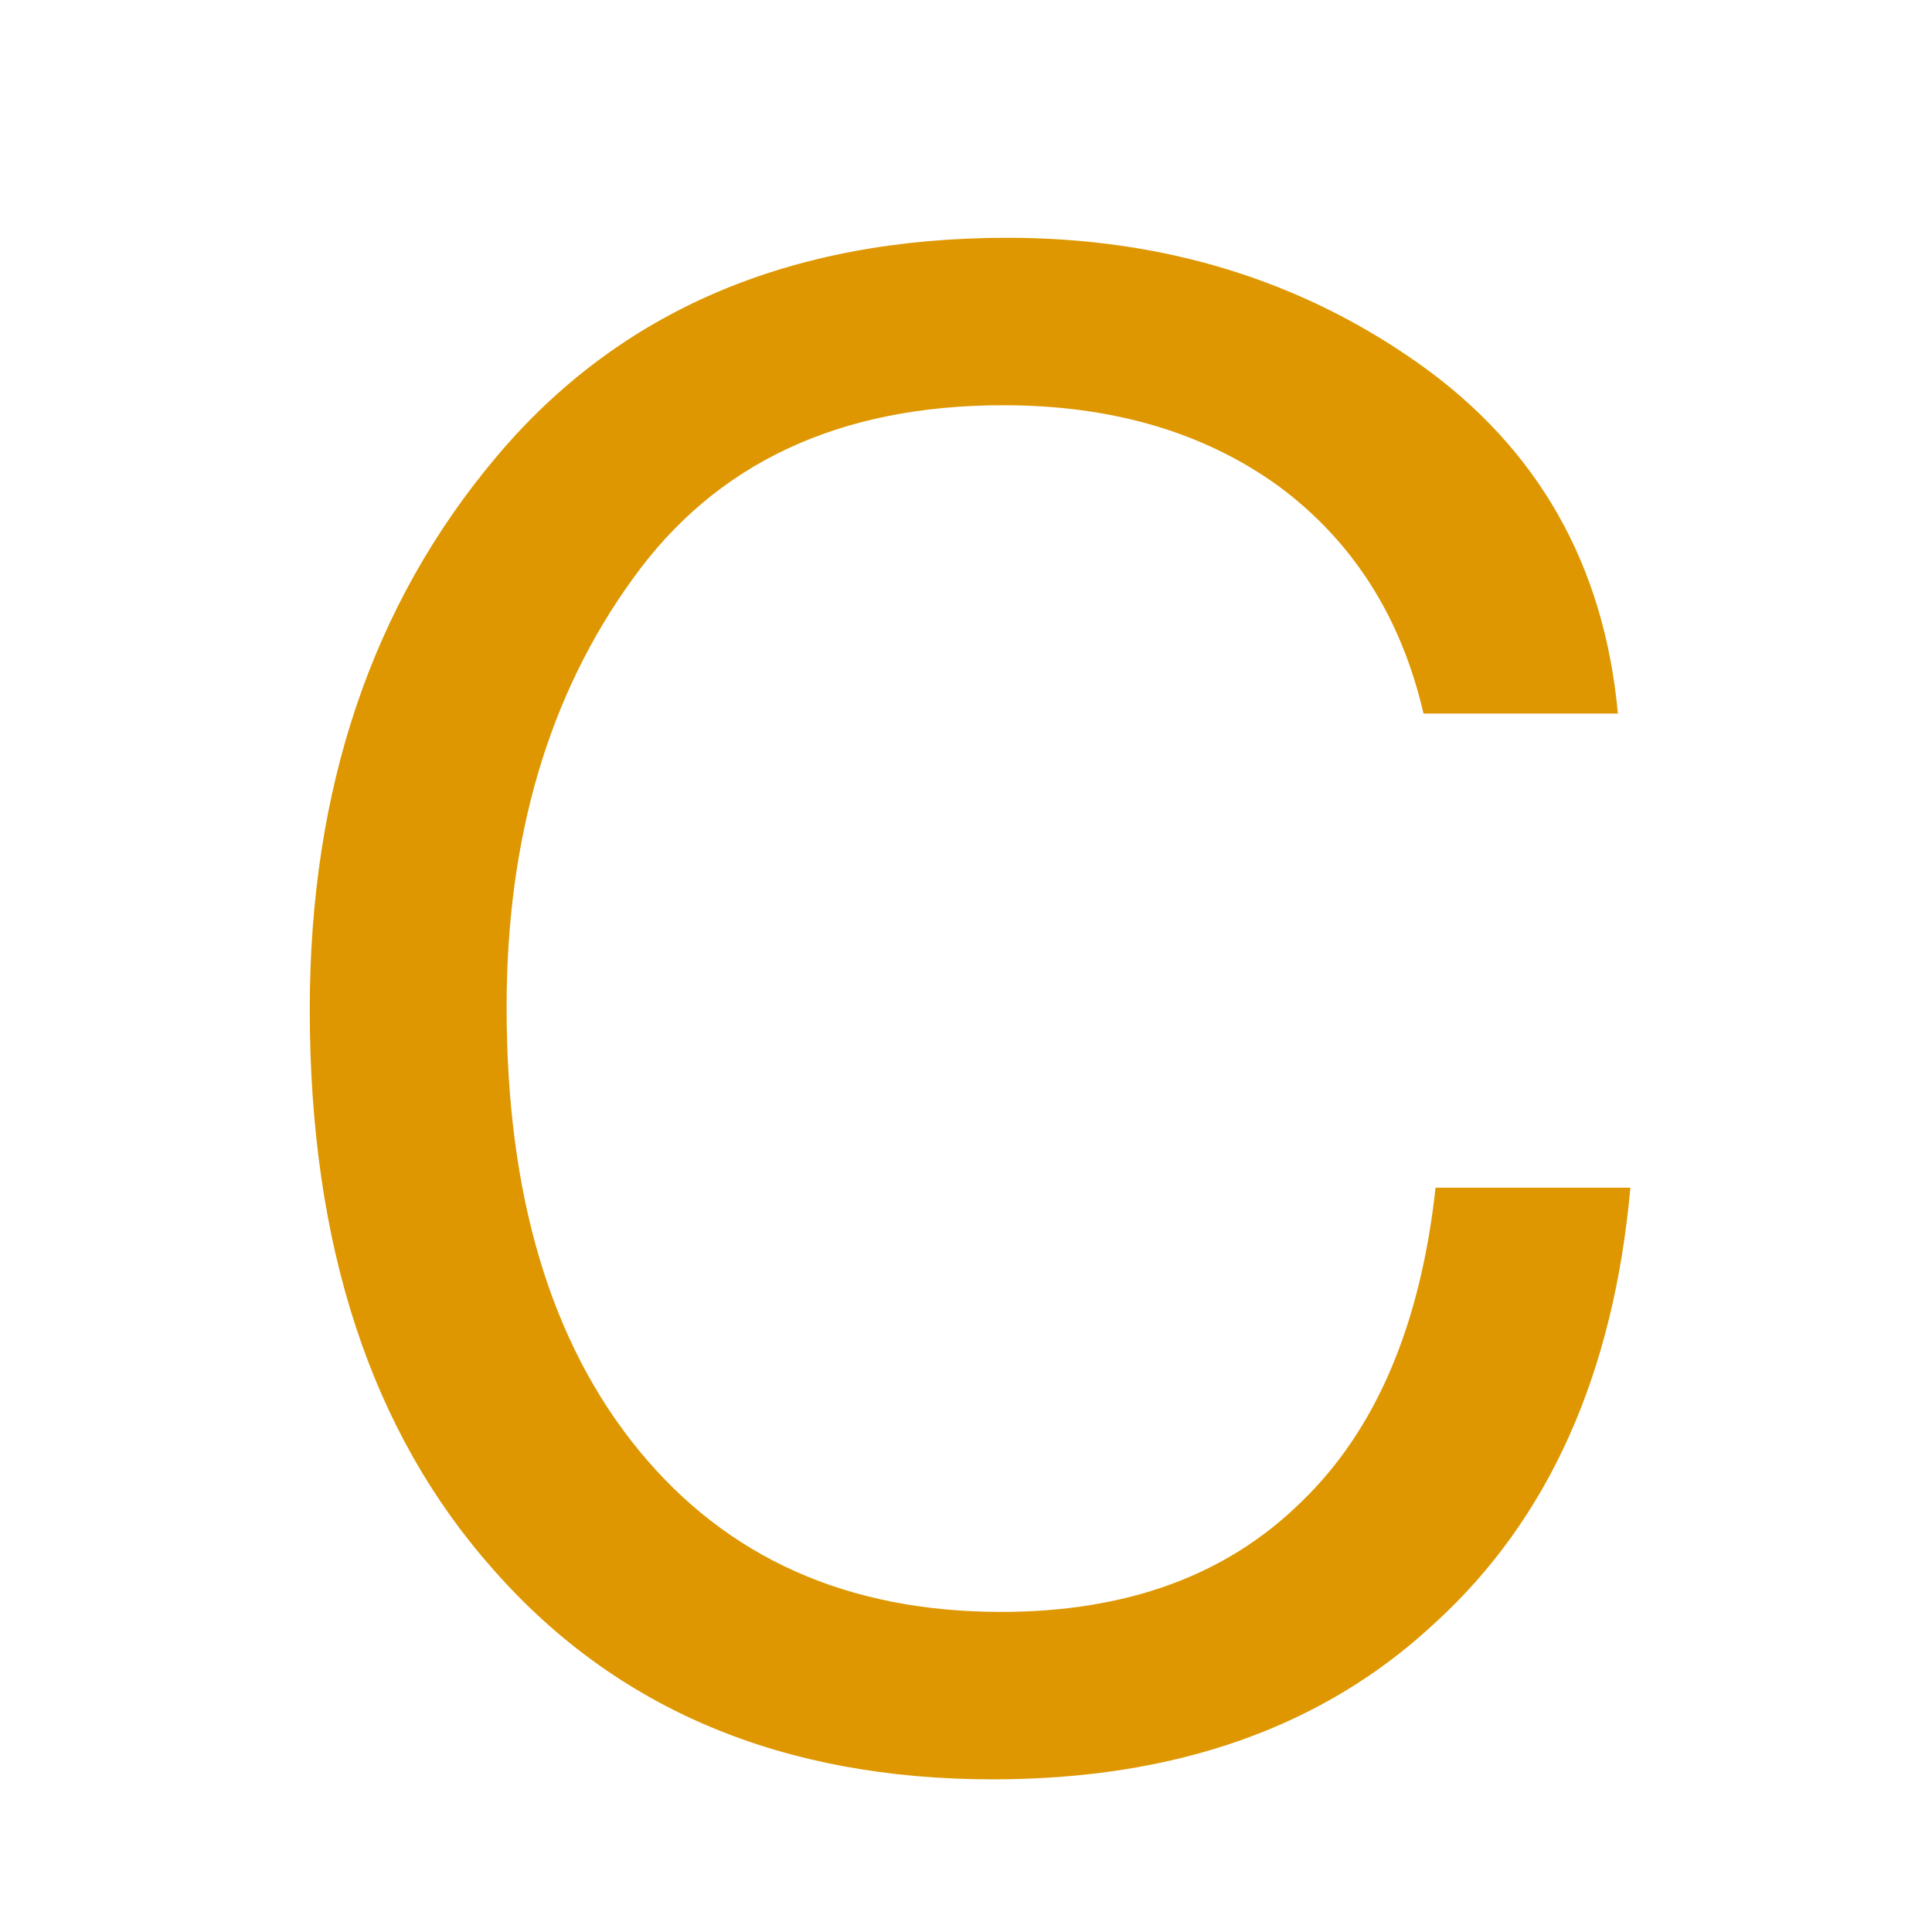 <svg xmlns="http://www.w3.org/2000/svg" xmlns:xlink="http://www.w3.org/1999/xlink" width="100" zoomAndPan="magnify" viewBox="0 0 75 75" height="100" preserveAspectRatio="xMidYMid meet" version="1.0"><defs><g/></defs><g fill="#de9700" fill-opacity="1"><g transform="translate(8.494, 67.715)"><g><path d="M 54.797 -21.609 C 54.148 -14.379 51.629 -8.754 47.234 -4.734 C 42.898 -0.672 37.172 1.359 30.047 1.359 C 21.91 1.359 15.457 -1.344 10.688 -6.75 C 5.914 -12.102 3.531 -19.359 3.531 -28.516 C 3.531 -37.086 5.941 -44.238 10.766 -49.969 C 15.535 -55.645 22.148 -58.484 30.609 -58.484 C 36.66 -58.484 41.988 -56.852 46.594 -53.594 C 51.207 -50.32 53.781 -45.797 54.312 -40.016 L 46.766 -40.016 C 45.898 -43.766 44.023 -46.707 41.141 -48.844 C 38.242 -50.938 34.68 -51.984 30.453 -51.984 C 24.078 -51.984 19.281 -49.734 16.062 -45.234 C 12.801 -40.734 11.172 -35.191 11.172 -28.609 C 11.172 -21.316 12.883 -15.582 16.312 -11.406 C 19.738 -7.227 24.426 -5.141 30.375 -5.141 C 35.25 -5.141 39.129 -6.562 42.016 -9.406 C 44.91 -12.188 46.648 -16.254 47.234 -21.609 Z M 54.797 -21.609 "/></g></g></g></svg>